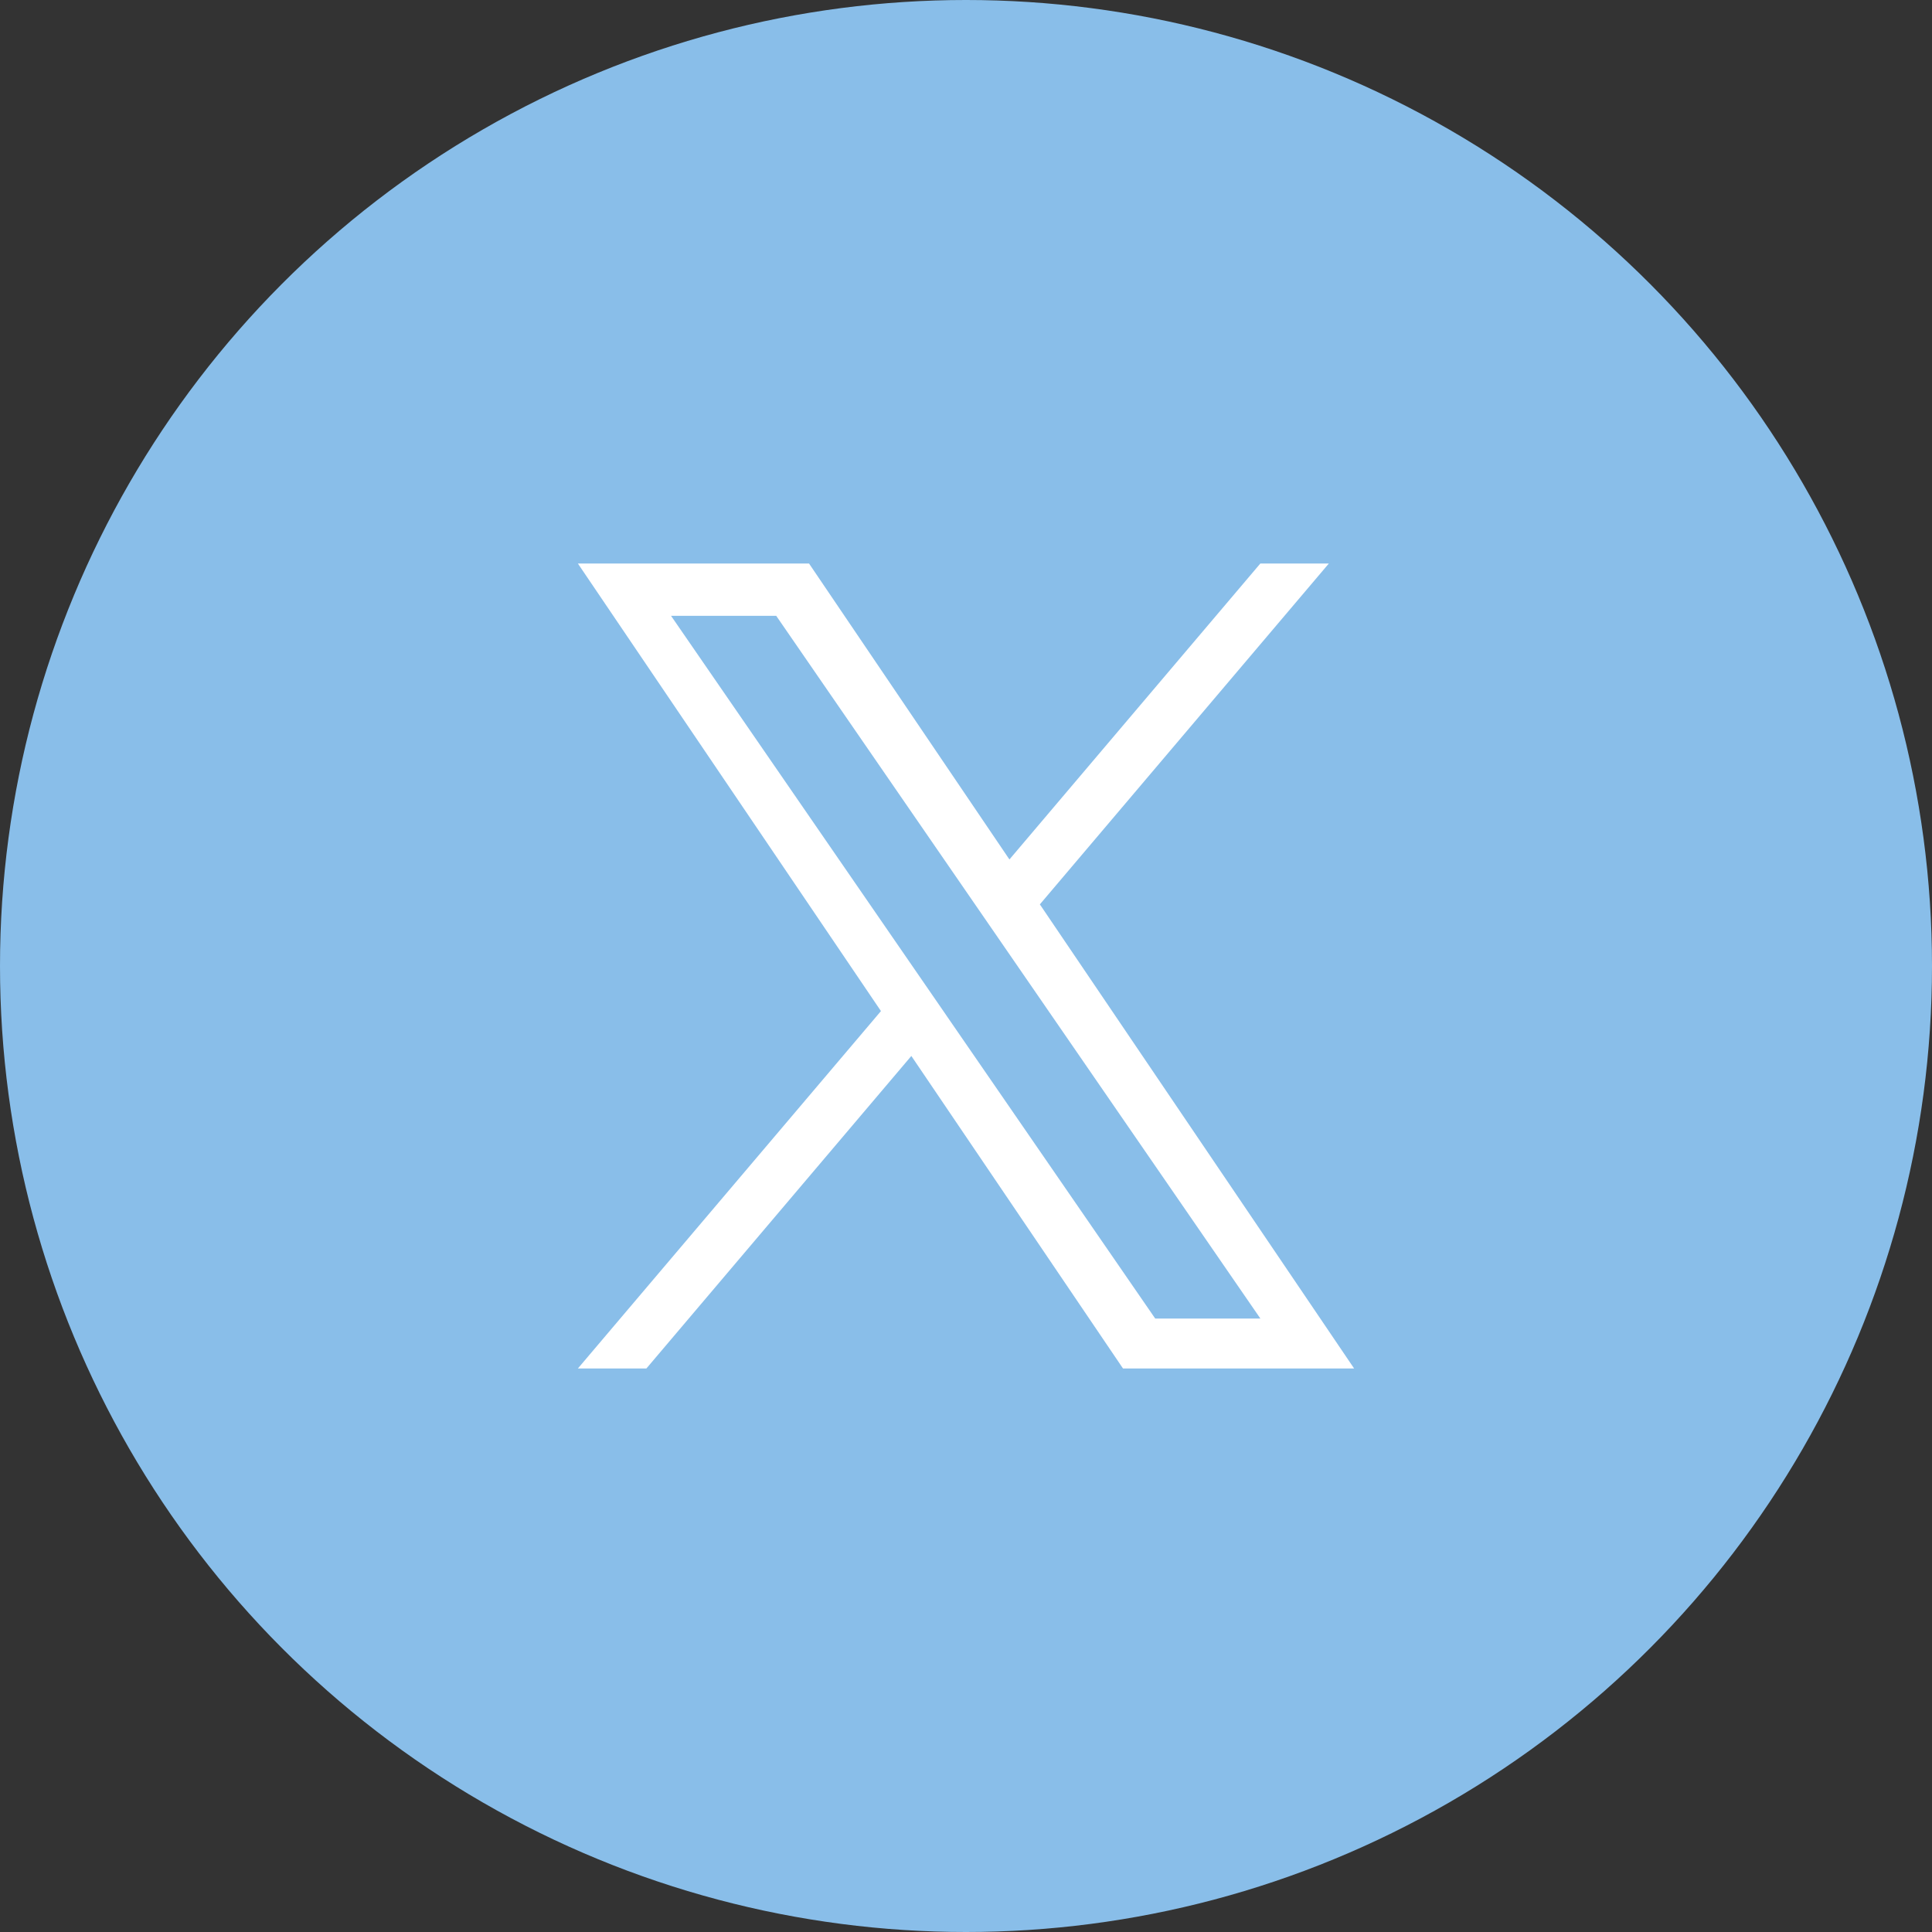 <svg width="48" height="48" viewBox="0 0 48 48" fill="none" xmlns="http://www.w3.org/2000/svg"><rect x="0" y="0" width="48" height="48" fill="#333333" stroke="none"/><circle cx="24" cy="24" r="24" fill="#89BEE9"/><mask id="a" style="mask-type:alpha" maskUnits="userSpaceOnUse" x="9" y="9" width="30" height="30"><path fill="#D9D9D9" d="M9 9h30v30H9z"/></mask><g clip-path="url(#clip0_743_221)" mask="url(#a)"><path d="M25.835 22.469L33.015 14h-1.702l-6.234 7.353L20.1 14h-5.743l7.53 11.12-7.53 8.88h1.702l6.583-7.765L27.901 34h5.742l-7.808-11.531zm-2.33 2.748l-.763-1.107-6.07-8.81h2.613l4.899 7.11.763 1.107 6.367 9.242h-2.613l-5.196-7.541v-.001z" fill="#fff"/></g><defs><clipPath id="clip0_743_221"><path fill="#fff" transform="translate(14.357 14)" d="M0 0h19.286v20H0z"/></clipPath></defs></svg>